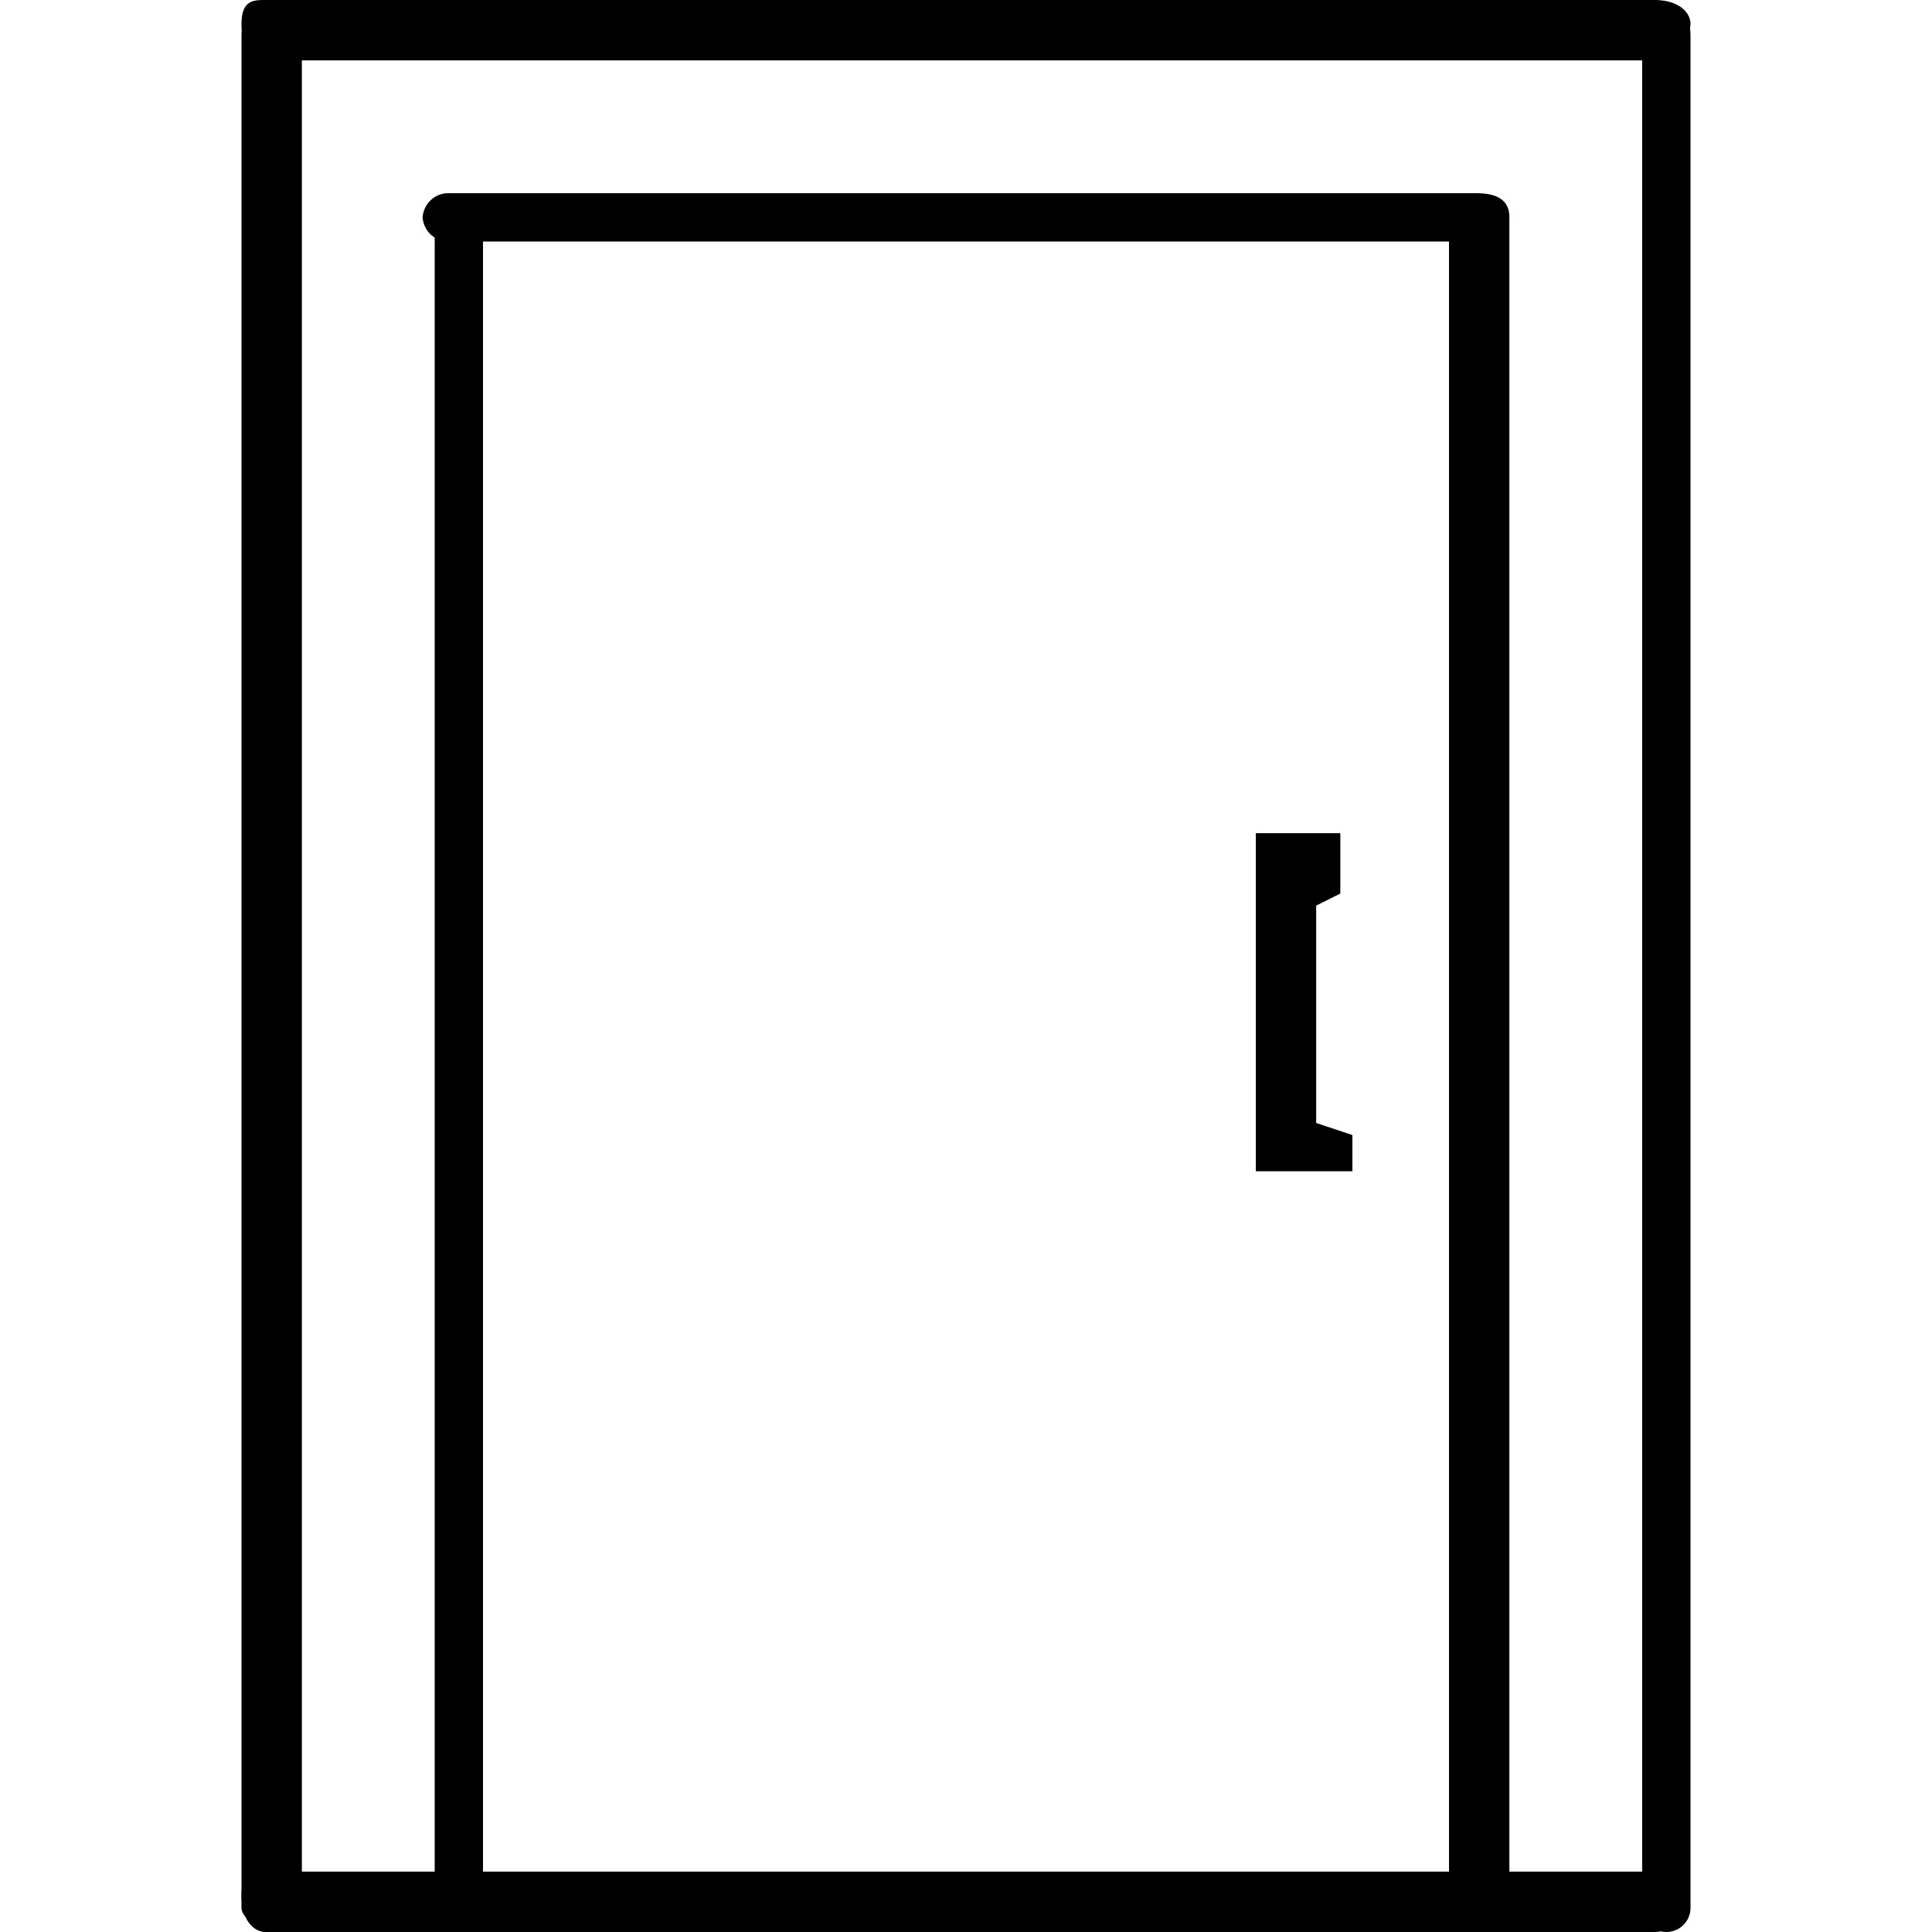 <svg id="图层_1" data-name="图层 1" xmlns="http://www.w3.org/2000/svg" viewBox="0 0 64 64"><path d="M54.8,2H8.8C8.4,2,8,1.6,8,.8s.4-.8.8-.8h46c.8,0,1.2.4,1.2.8A1.28,1.28,0,0,1,54.8,2Zm0,62H8.8c-.4,0-.8-.4-.8-1.2s.4-.8.8-.8h46a.86.86,0,0,1,.8.8C55.6,63.2,55.6,64,54.8,64Zm-6-56h-34a.86.86,0,0,1-.8-.8.86.86,0,0,1,.8-.8h34a.86.86,0,0,1,.8.8C49.6,7.6,49.6,8,48.8,8Z"/><path d="M50,7.2v56a.86.86,0,0,1-.8.8c-.4,0-1.2-.4-1.2-.8V7.2a.86.86,0,0,1,.8-.8C49.2,6.4,50,6.4,50,7.2Zm-34,0v56a.8.8,0,1,1-1.6,0V7.2a.86.86,0,0,1,.8-.8C15.6,6.4,16,6.4,16,7.2Zm-6-6v62a.86.86,0,0,1-.8.8c-.4,0-1.2-.4-1.2-.8V1.2C8,.4,8.4,0,8.8,0A1.28,1.28,0,0,1,10,1.2Zm46,0v62a.8.8,0,0,1-1.6,0V1.2a.86.86,0,0,1,.8-.8C55.6.4,56,.4,56,1.2ZM43.6,30l.8-.4v-2H41.6V38.8h3.2V37.6l-1.2-.4Z"/></svg>